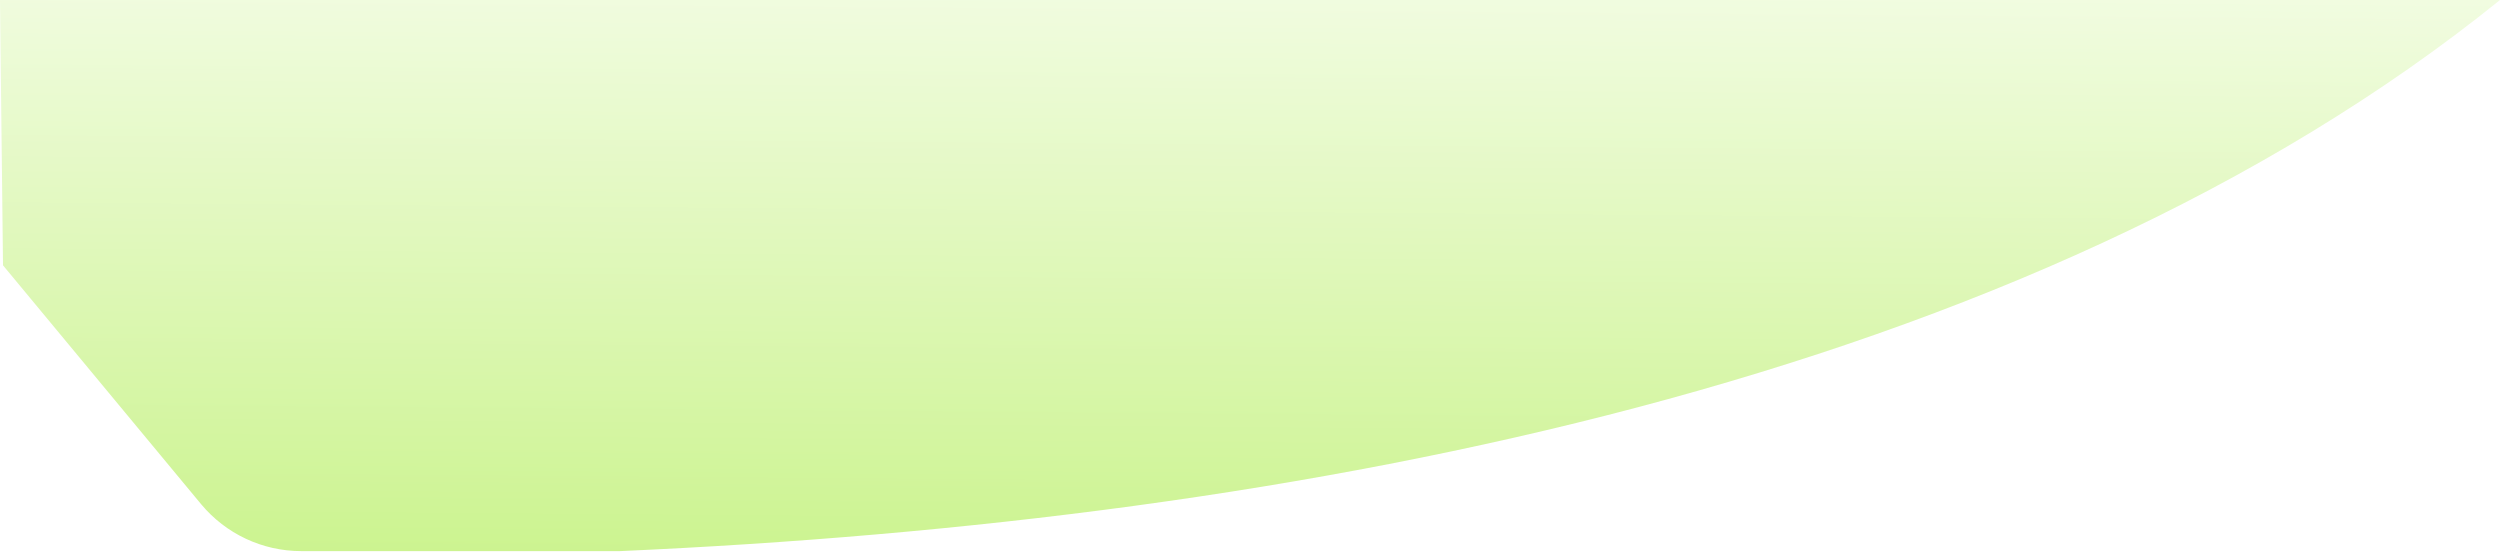 <svg xmlns="http://www.w3.org/2000/svg" xmlns:xlink="http://www.w3.org/1999/xlink" width="1032" height="228" viewBox="0 0 1032 228" fill="none">
    <path d="M82.971 208.065L1.241 109.528L0 0H1032C837 157.5 536.5 215 255.923 227.5H124.342C108.347 227.5 93.183 220.376 82.971 208.065Z" fill="url(#paint0_linear_12086_32938)"/>
    <path d="M82.971 208.065L1.241 109.528L0 0H1032C837 157.5 536.5 215 255.923 227.5H124.342C108.347 227.5 93.183 220.376 82.971 208.065Z" fill="url(#pattern0_12086_32938)" fill-opacity="0.1"/>
    <defs>
        <pattern id="pattern0_12086_32938" patternContentUnits="objectBoundingBox" width="1" height="1">
            <use xlink:href="#image0_12086_32938" transform="matrix(0.001 0 0 0.002 0 -0.79)"/>
        </pattern>
        <linearGradient id="paint0_linear_12086_32938" x1="218.988" y1="265.857" x2="221.783" y2="-95.525" gradientUnits="userSpaceOnUse">
            <stop stop-color="#C6F283"/>
            <stop offset="1" stop-color="white"/>
        </linearGradient>
    </defs>
</svg>
